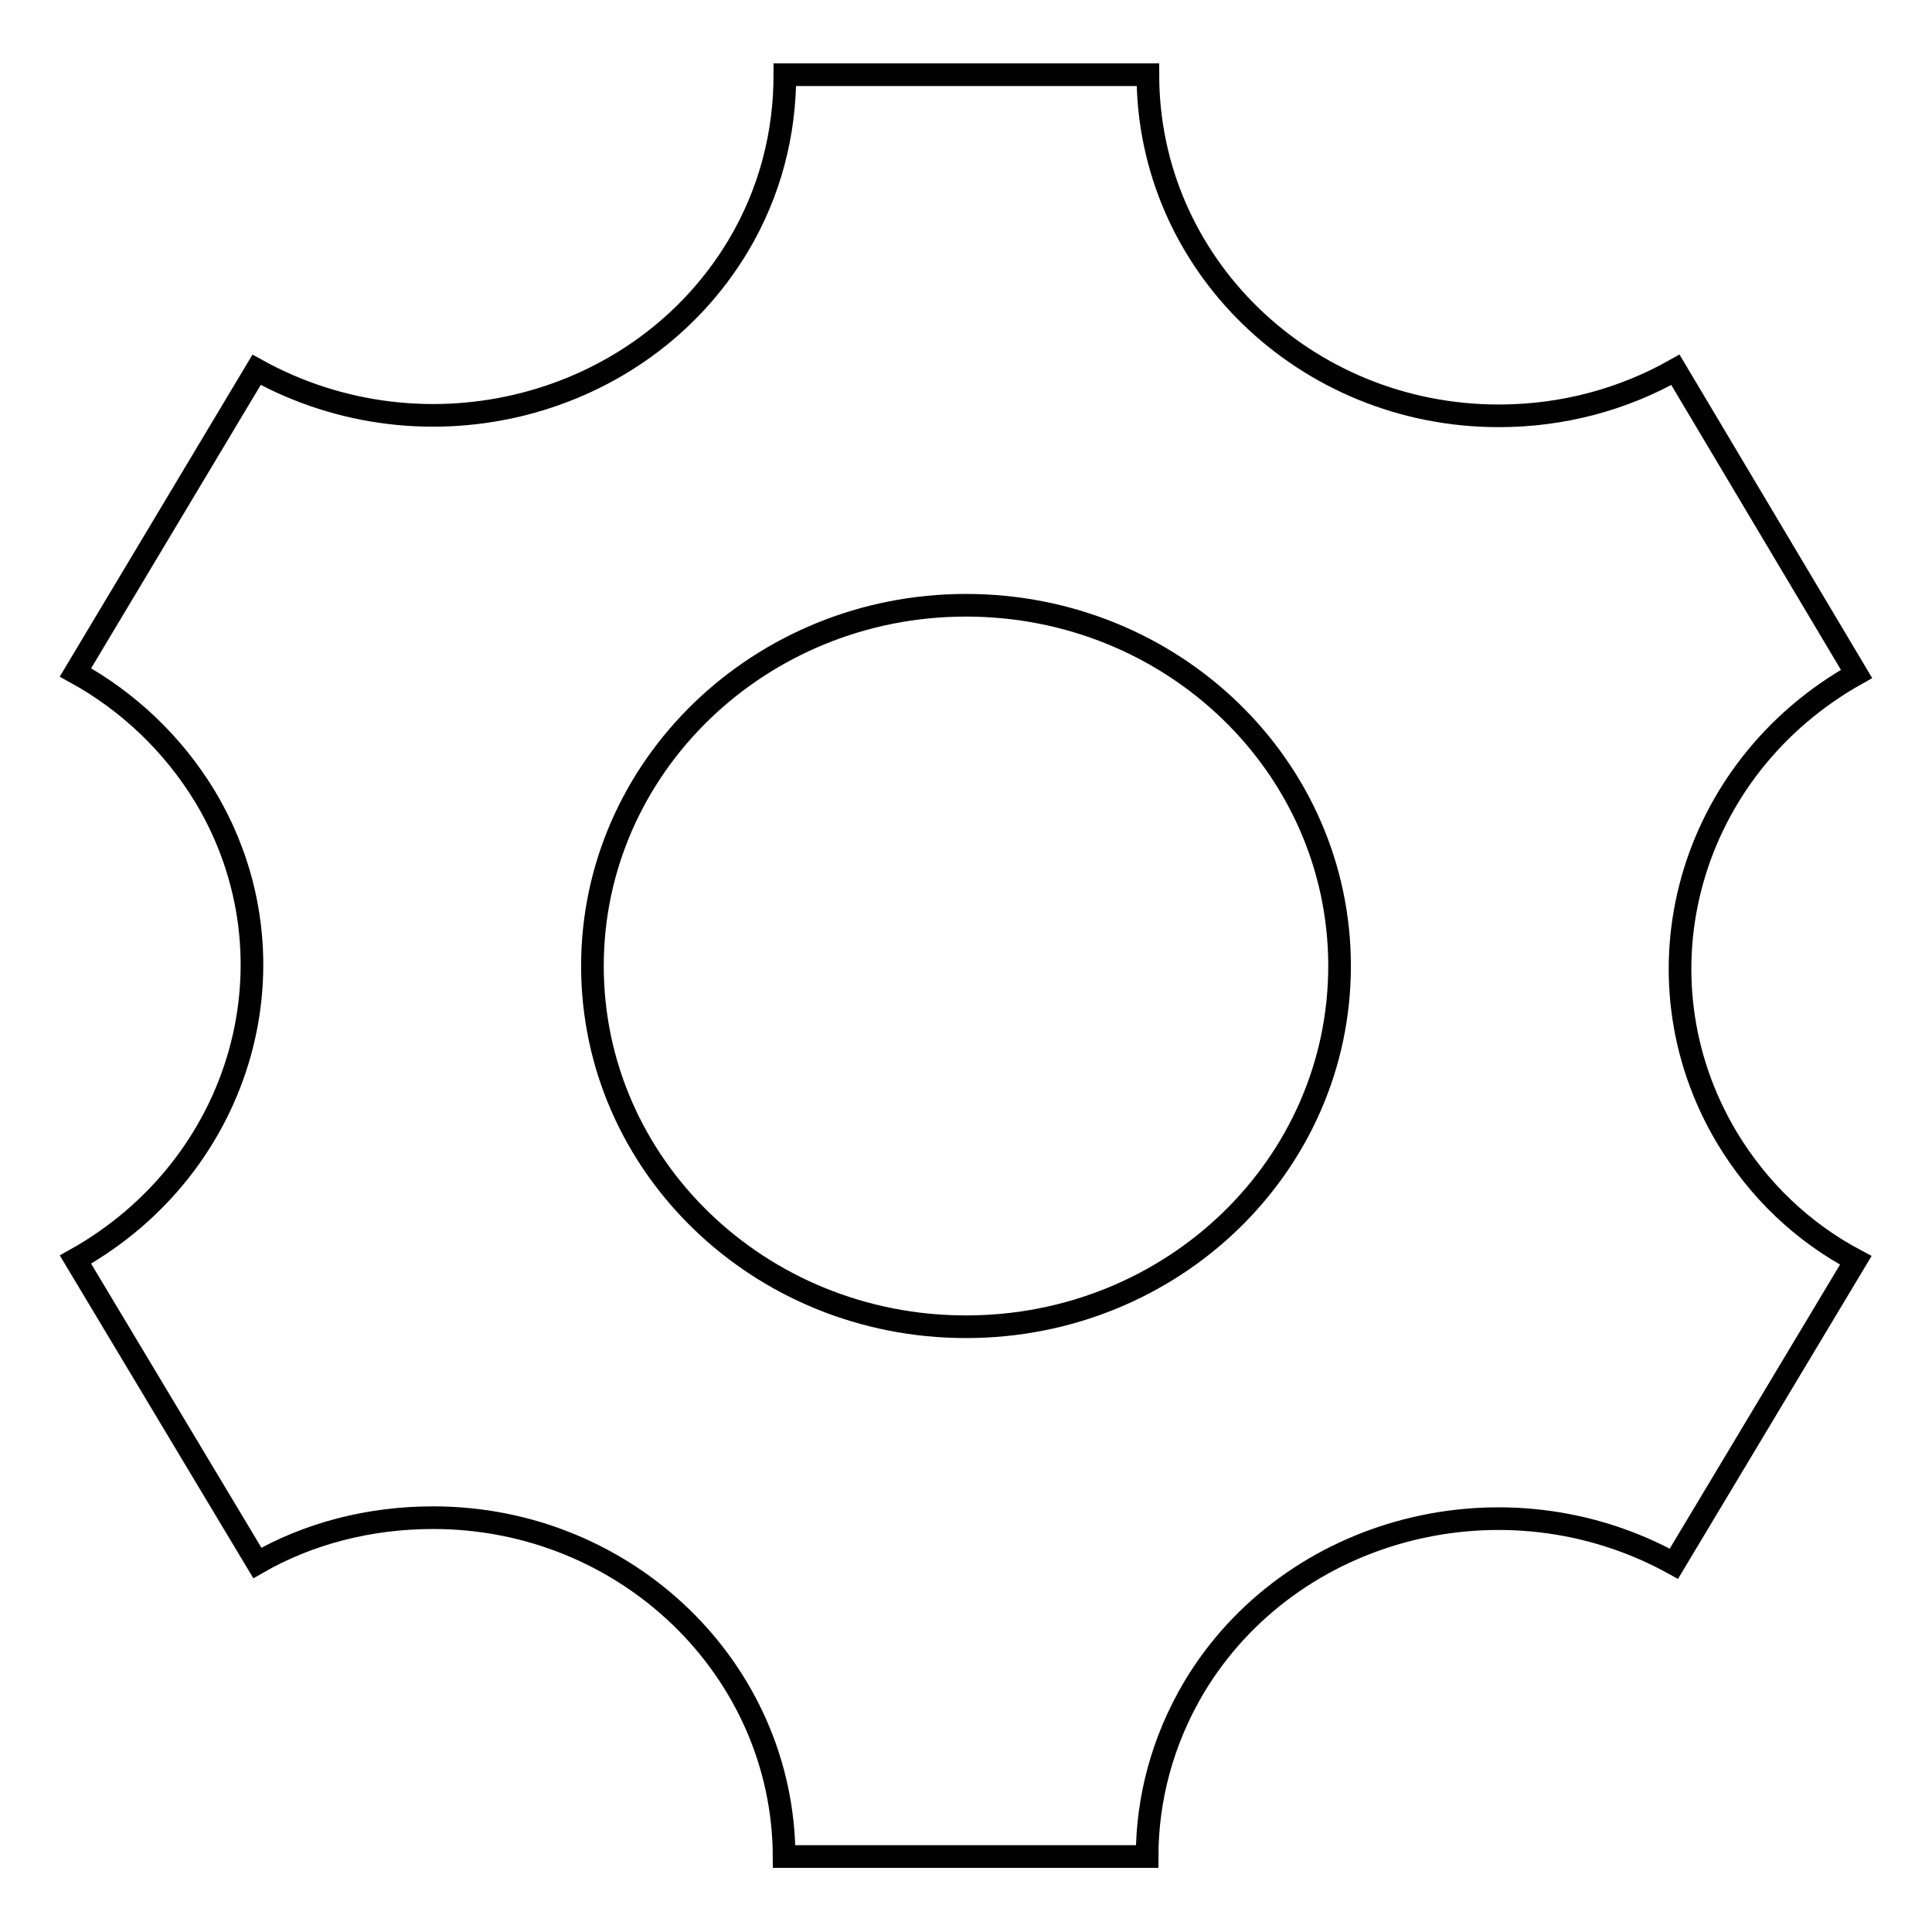 <?xml version="1.0" encoding="utf-8"?>
<!-- Svg Vector Icons : http://www.onlinewebfonts.com/icon -->
<!DOCTYPE svg PUBLIC "-//W3C//DTD SVG 1.1//EN" "http://www.w3.org/Graphics/SVG/1.1/DTD/svg11.dtd">
<svg version="1.1" xmlns="http://www.w3.org/2000/svg" xmlns:xlink="http://www.w3.org/1999/xlink" x="0px" y="0px" viewBox="0 0 256 256" enable-background="new 0 0 256 256" xml:space="preserve">
<g><g><path stroke-width="3" fill-opacity="0" stroke="#000000"  d="M228.8,150.7c-12.8-21.5-5.1-48.9,17.2-61.4L222,49c-6.9,3.9-14.9,6.1-23.4,6.1c-25.7,0-46.5-20.2-46.5-45.2H104c0,7.7-1.9,15.5-6.2,22.7C84.9,54.1,56.4,61.4,34,49L10,89.1c6.9,3.8,12.9,9.4,17.2,16.5C40,127,32.3,154.4,10,166.9l24.1,40.2c6.8-3.9,14.8-6,23.3-6c25.6,0,46.4,20.1,46.5,44.9H152c0-7.6,2-15.3,6.2-22.4c12.8-21.4,41.3-28.7,63.6-16.4l24.1-40.2C238.9,163.3,233,157.7,228.8,150.7L228.8,150.7z M128,175.8c-27.4,0-49.5-21.4-49.5-47.8c0-26.4,22.2-47.8,49.5-47.8c27.4,0,49.5,21.4,49.5,47.8C177.5,154.4,155.4,175.8,128,175.8L128,175.8z"/></g></g>
</svg>